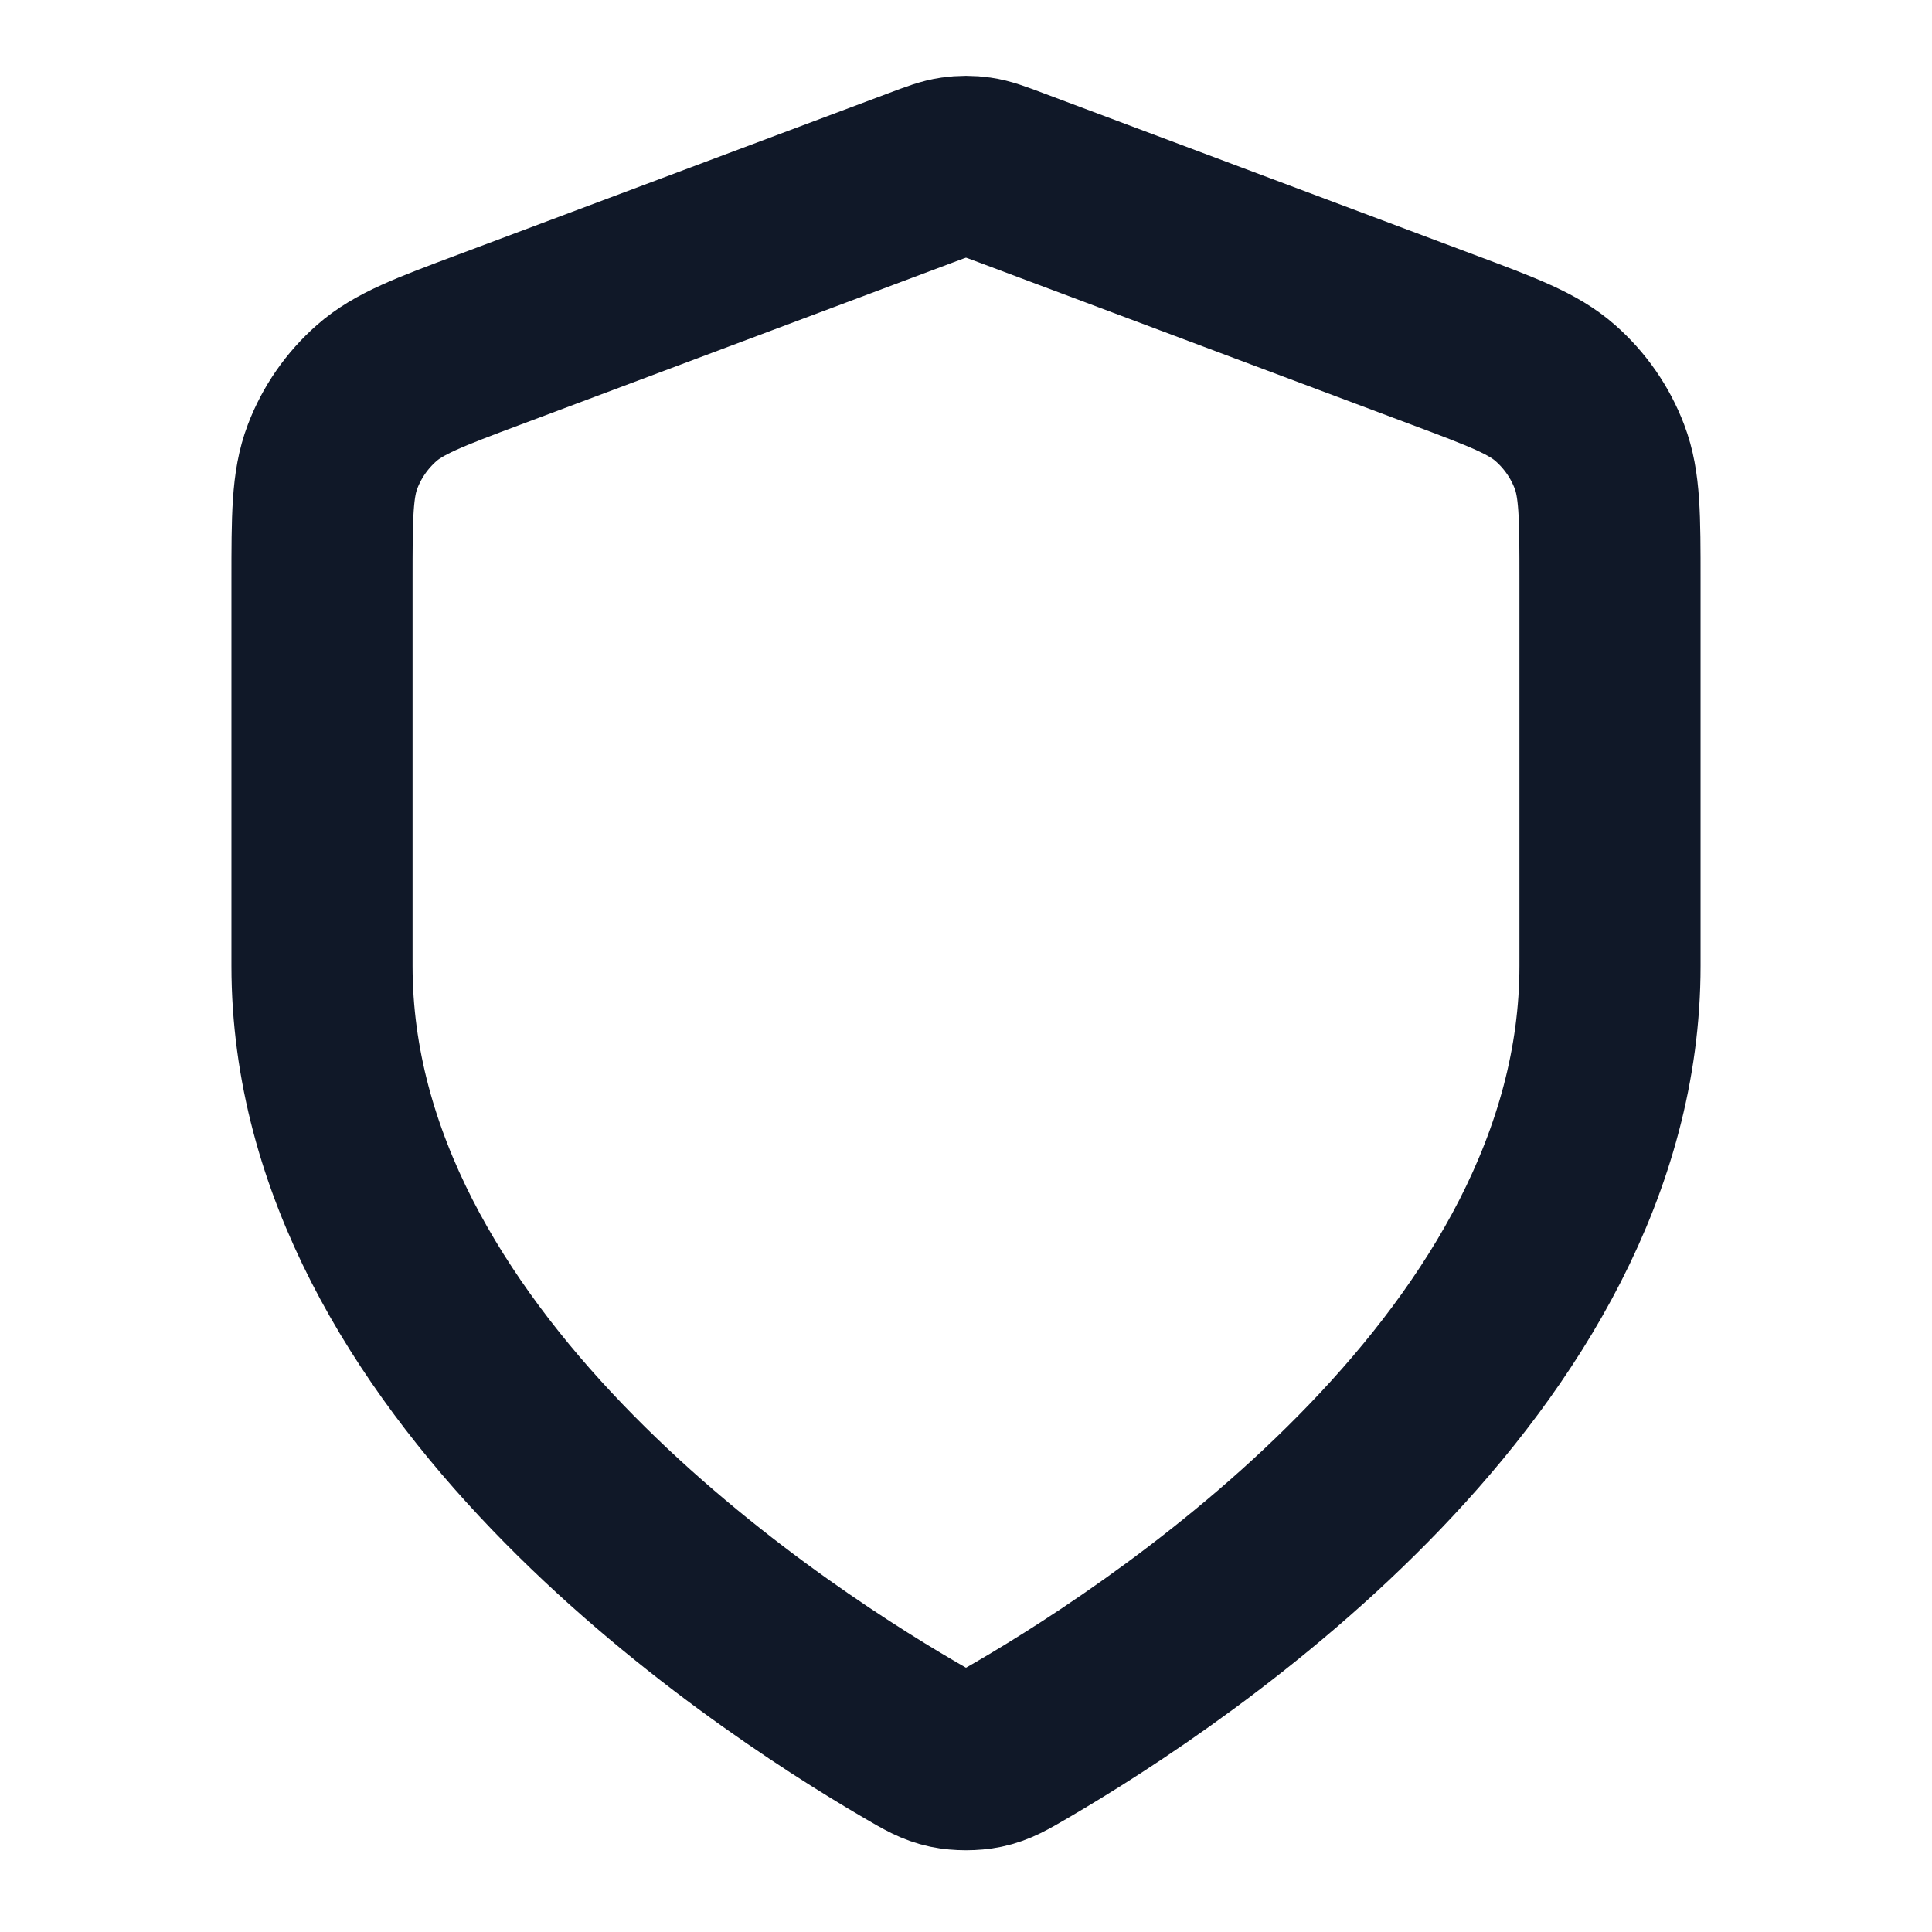 <svg width="24" height="24" viewBox="0 0 24 24" fill="none" xmlns="http://www.w3.org/2000/svg">
<g id="Icon">
<path id="Icon_2" d="M11.302 21.613C11.523 21.742 11.634 21.807 11.79 21.84C11.912 21.866 12.088 21.866 12.21 21.84C12.366 21.807 12.477 21.742 12.698 21.613C14.646 20.477 20 16.907 20 11.998V7.216C20 6.417 20 6.017 19.869 5.673C19.754 5.37 19.566 5.099 19.322 4.884C19.047 4.641 18.672 4.5 17.924 4.22L12.562 2.209C12.354 2.131 12.25 2.092 12.143 2.077C12.048 2.063 11.952 2.063 11.857 2.077C11.75 2.092 11.646 2.131 11.438 2.209L6.076 4.22C5.328 4.5 4.954 4.641 4.678 4.884C4.434 5.099 4.246 5.37 4.131 5.673C4 6.017 4 6.417 4 7.216V11.998C4 16.907 9.354 20.477 11.302 21.613Z" stroke="#101828" stroke-width="2.25" stroke-linecap="round" stroke-linejoin="round"/>
</g>
</svg>
